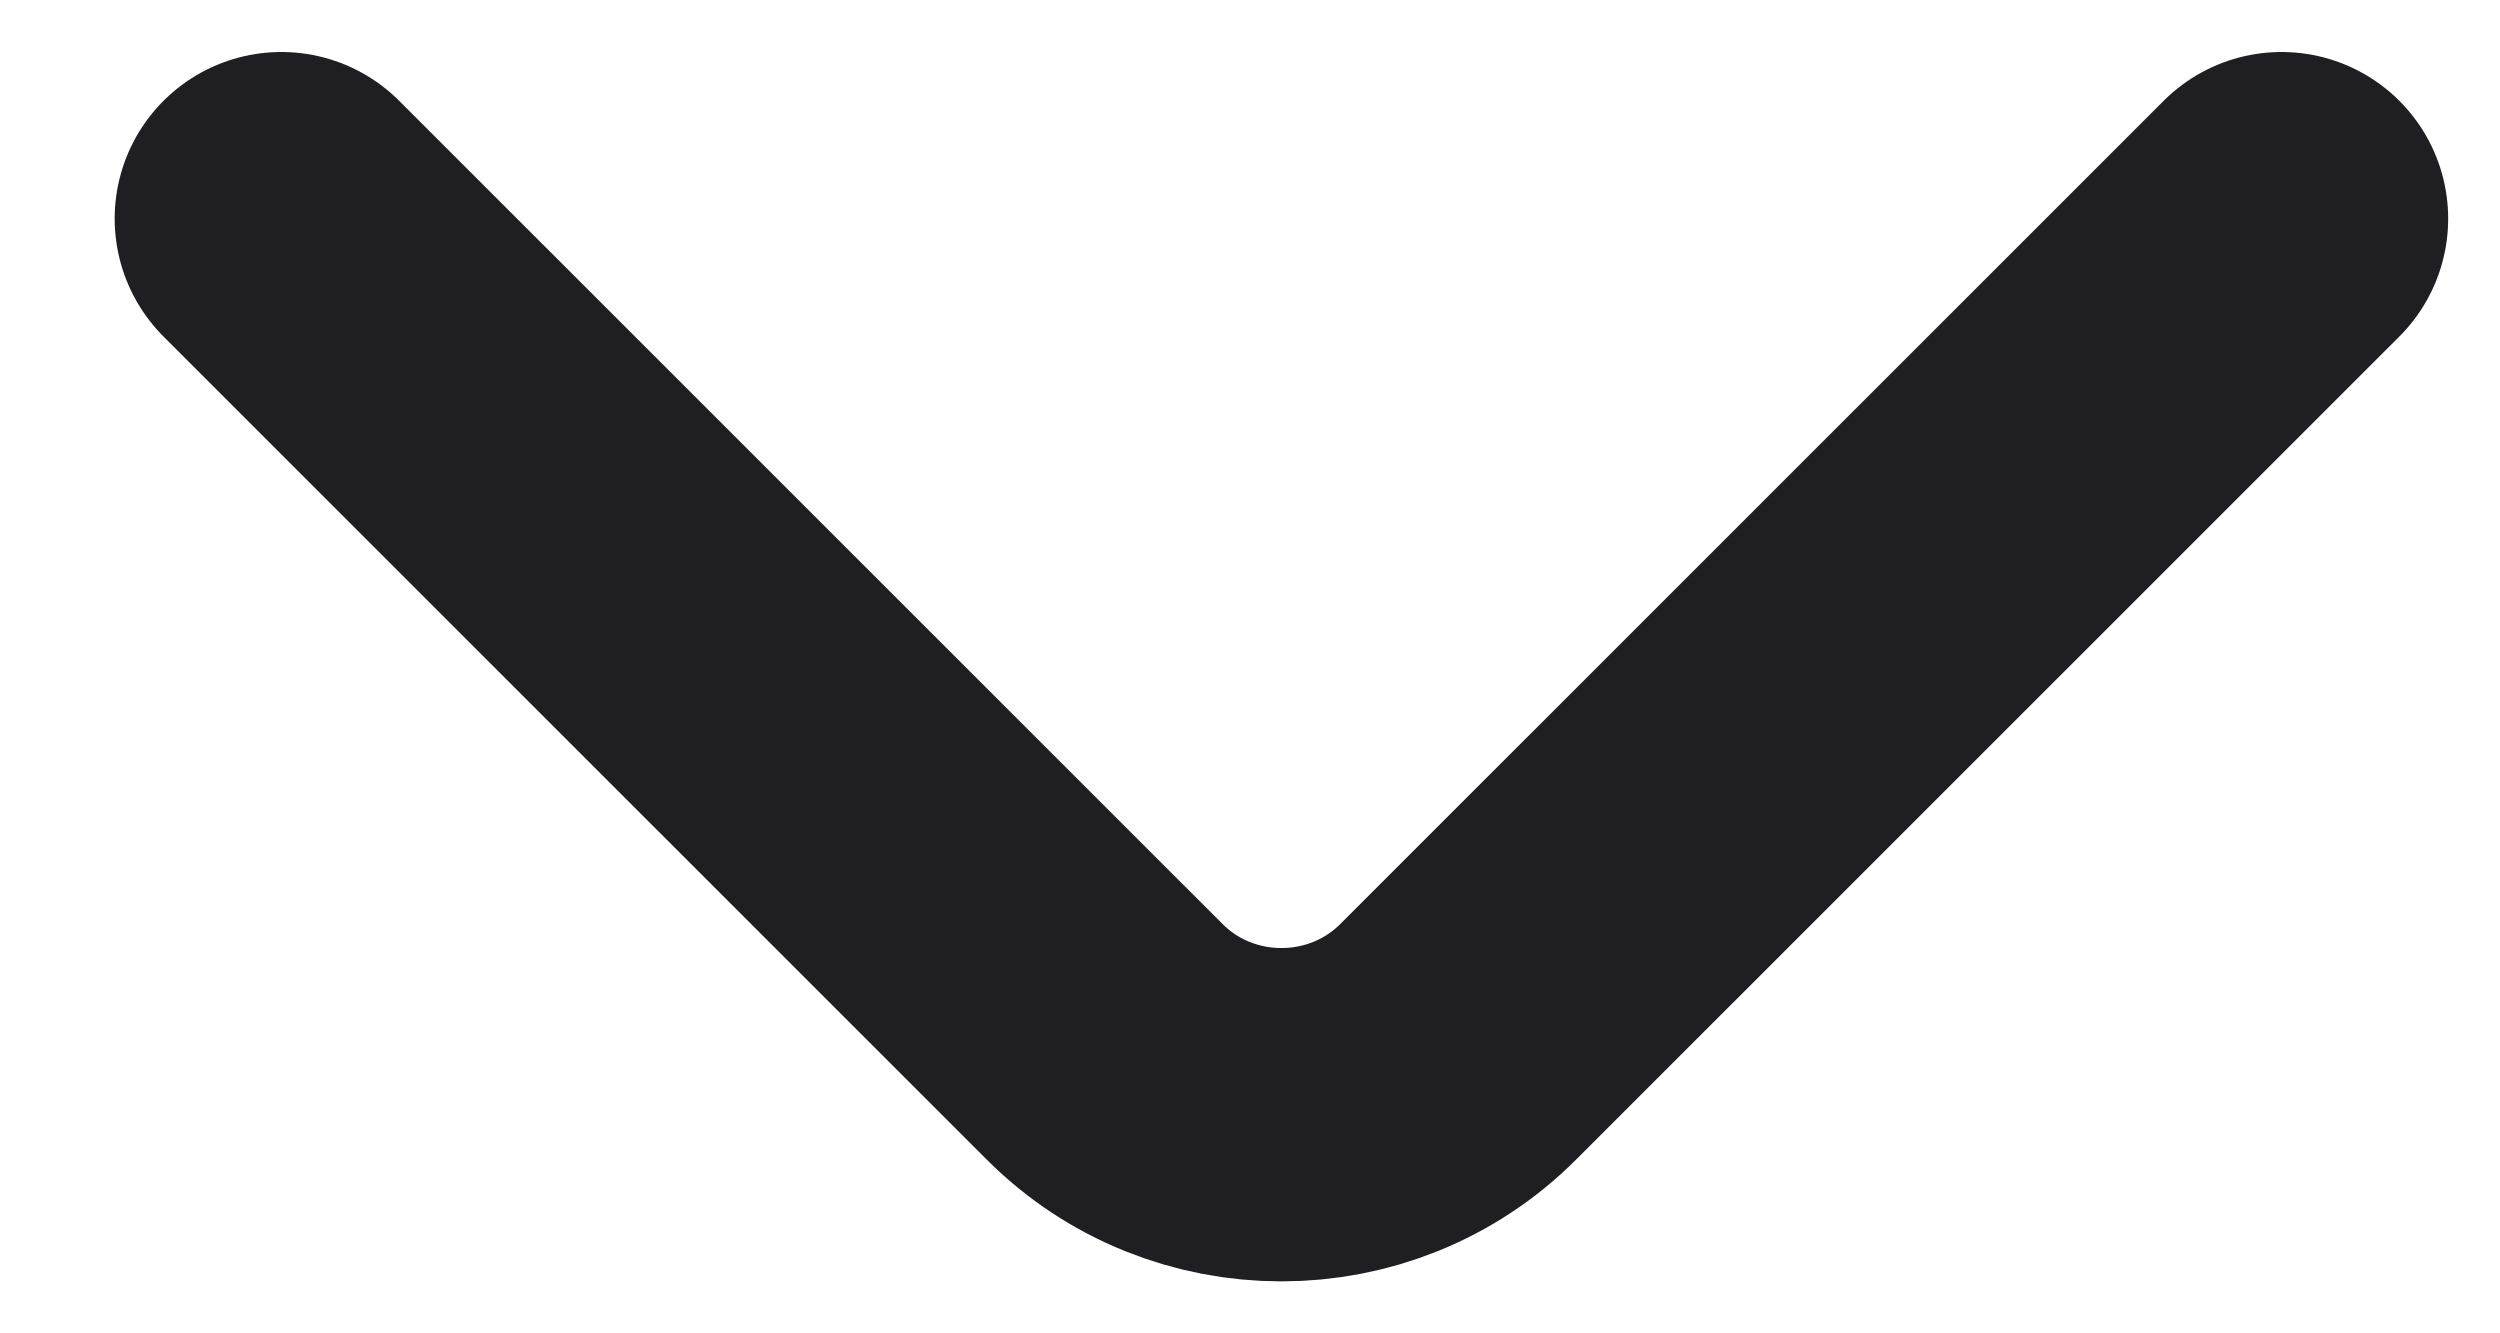 <svg width="15" height="8" viewBox="0 0 15 8" fill="none" xmlns="http://www.w3.org/2000/svg">
<path d="M13.689 1.312L8.749 6.251C8.166 6.834 7.211 6.834 6.628 6.251L1.688 1.312" stroke="#1F1F23" stroke-width="2" stroke-miterlimit="10" stroke-linecap="round" stroke-linejoin="round"/>
</svg>
